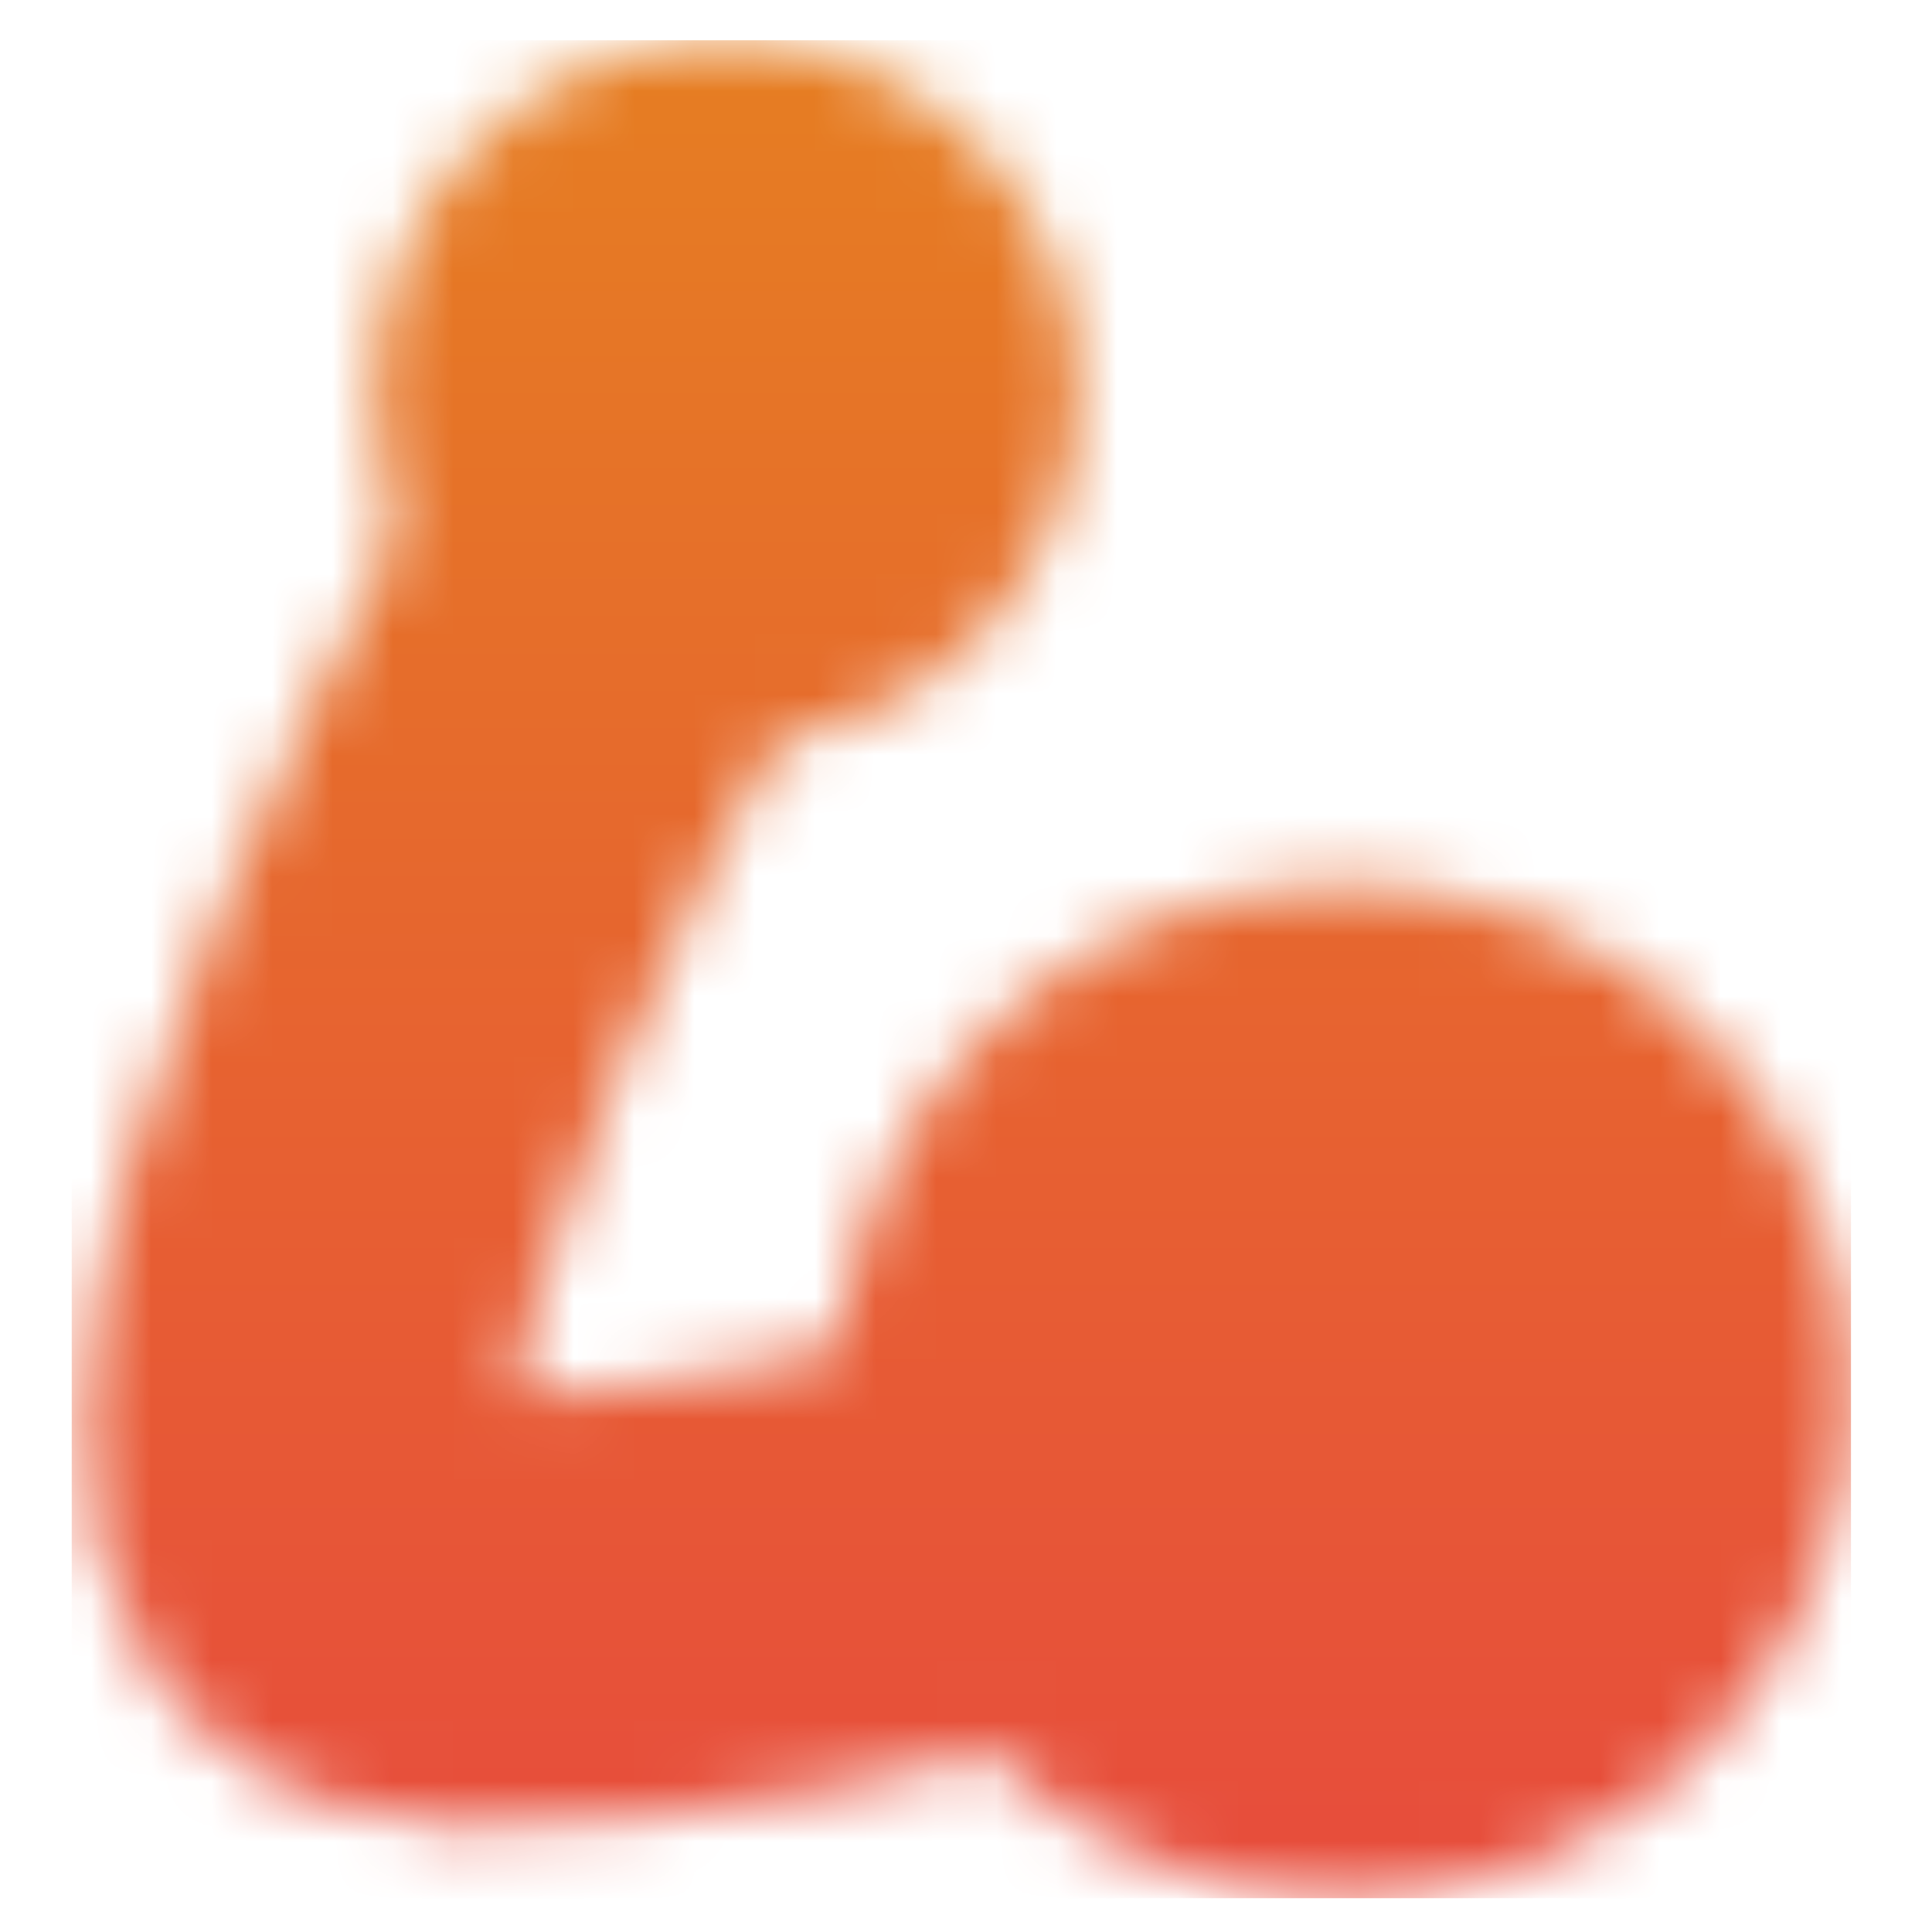 <svg width="32" height="32" viewBox="0 0 32 32" fill="none" xmlns="http://www.w3.org/2000/svg">
<mask id="mask0" mask-type="alpha" maskUnits="userSpaceOnUse" x="1" y="0" width="30" height="32">
<circle cx="12.031" cy="6.49" r="5.824" fill="#C4C4C4"/>
<circle cx="22.264" cy="23.046" r="8.403" fill="#C4C4C4"/>
<path d="M22.11 23.173C22.11 23.173 15.275 26.707 7.538 26.707C-0.199 26.707 11.96 6.534 11.96 6.534" stroke="#C4C4C4" stroke-width="7.108"/>
</mask>
<g mask="url(#mask0)">
<rect x="1.188" y="0.667" width="29.47" height="30.773" fill="url(#paint0_linear)"/>
</g>
<defs>
<linearGradient id="paint0_linear" x1="15.922" y1="0.667" x2="15.922" y2="31.44" gradientUnits="userSpaceOnUse">
<stop stop-color="#E67E22"/>
<stop offset="1" stop-color="#E74C3C"/>
</linearGradient>
</defs>
</svg>
